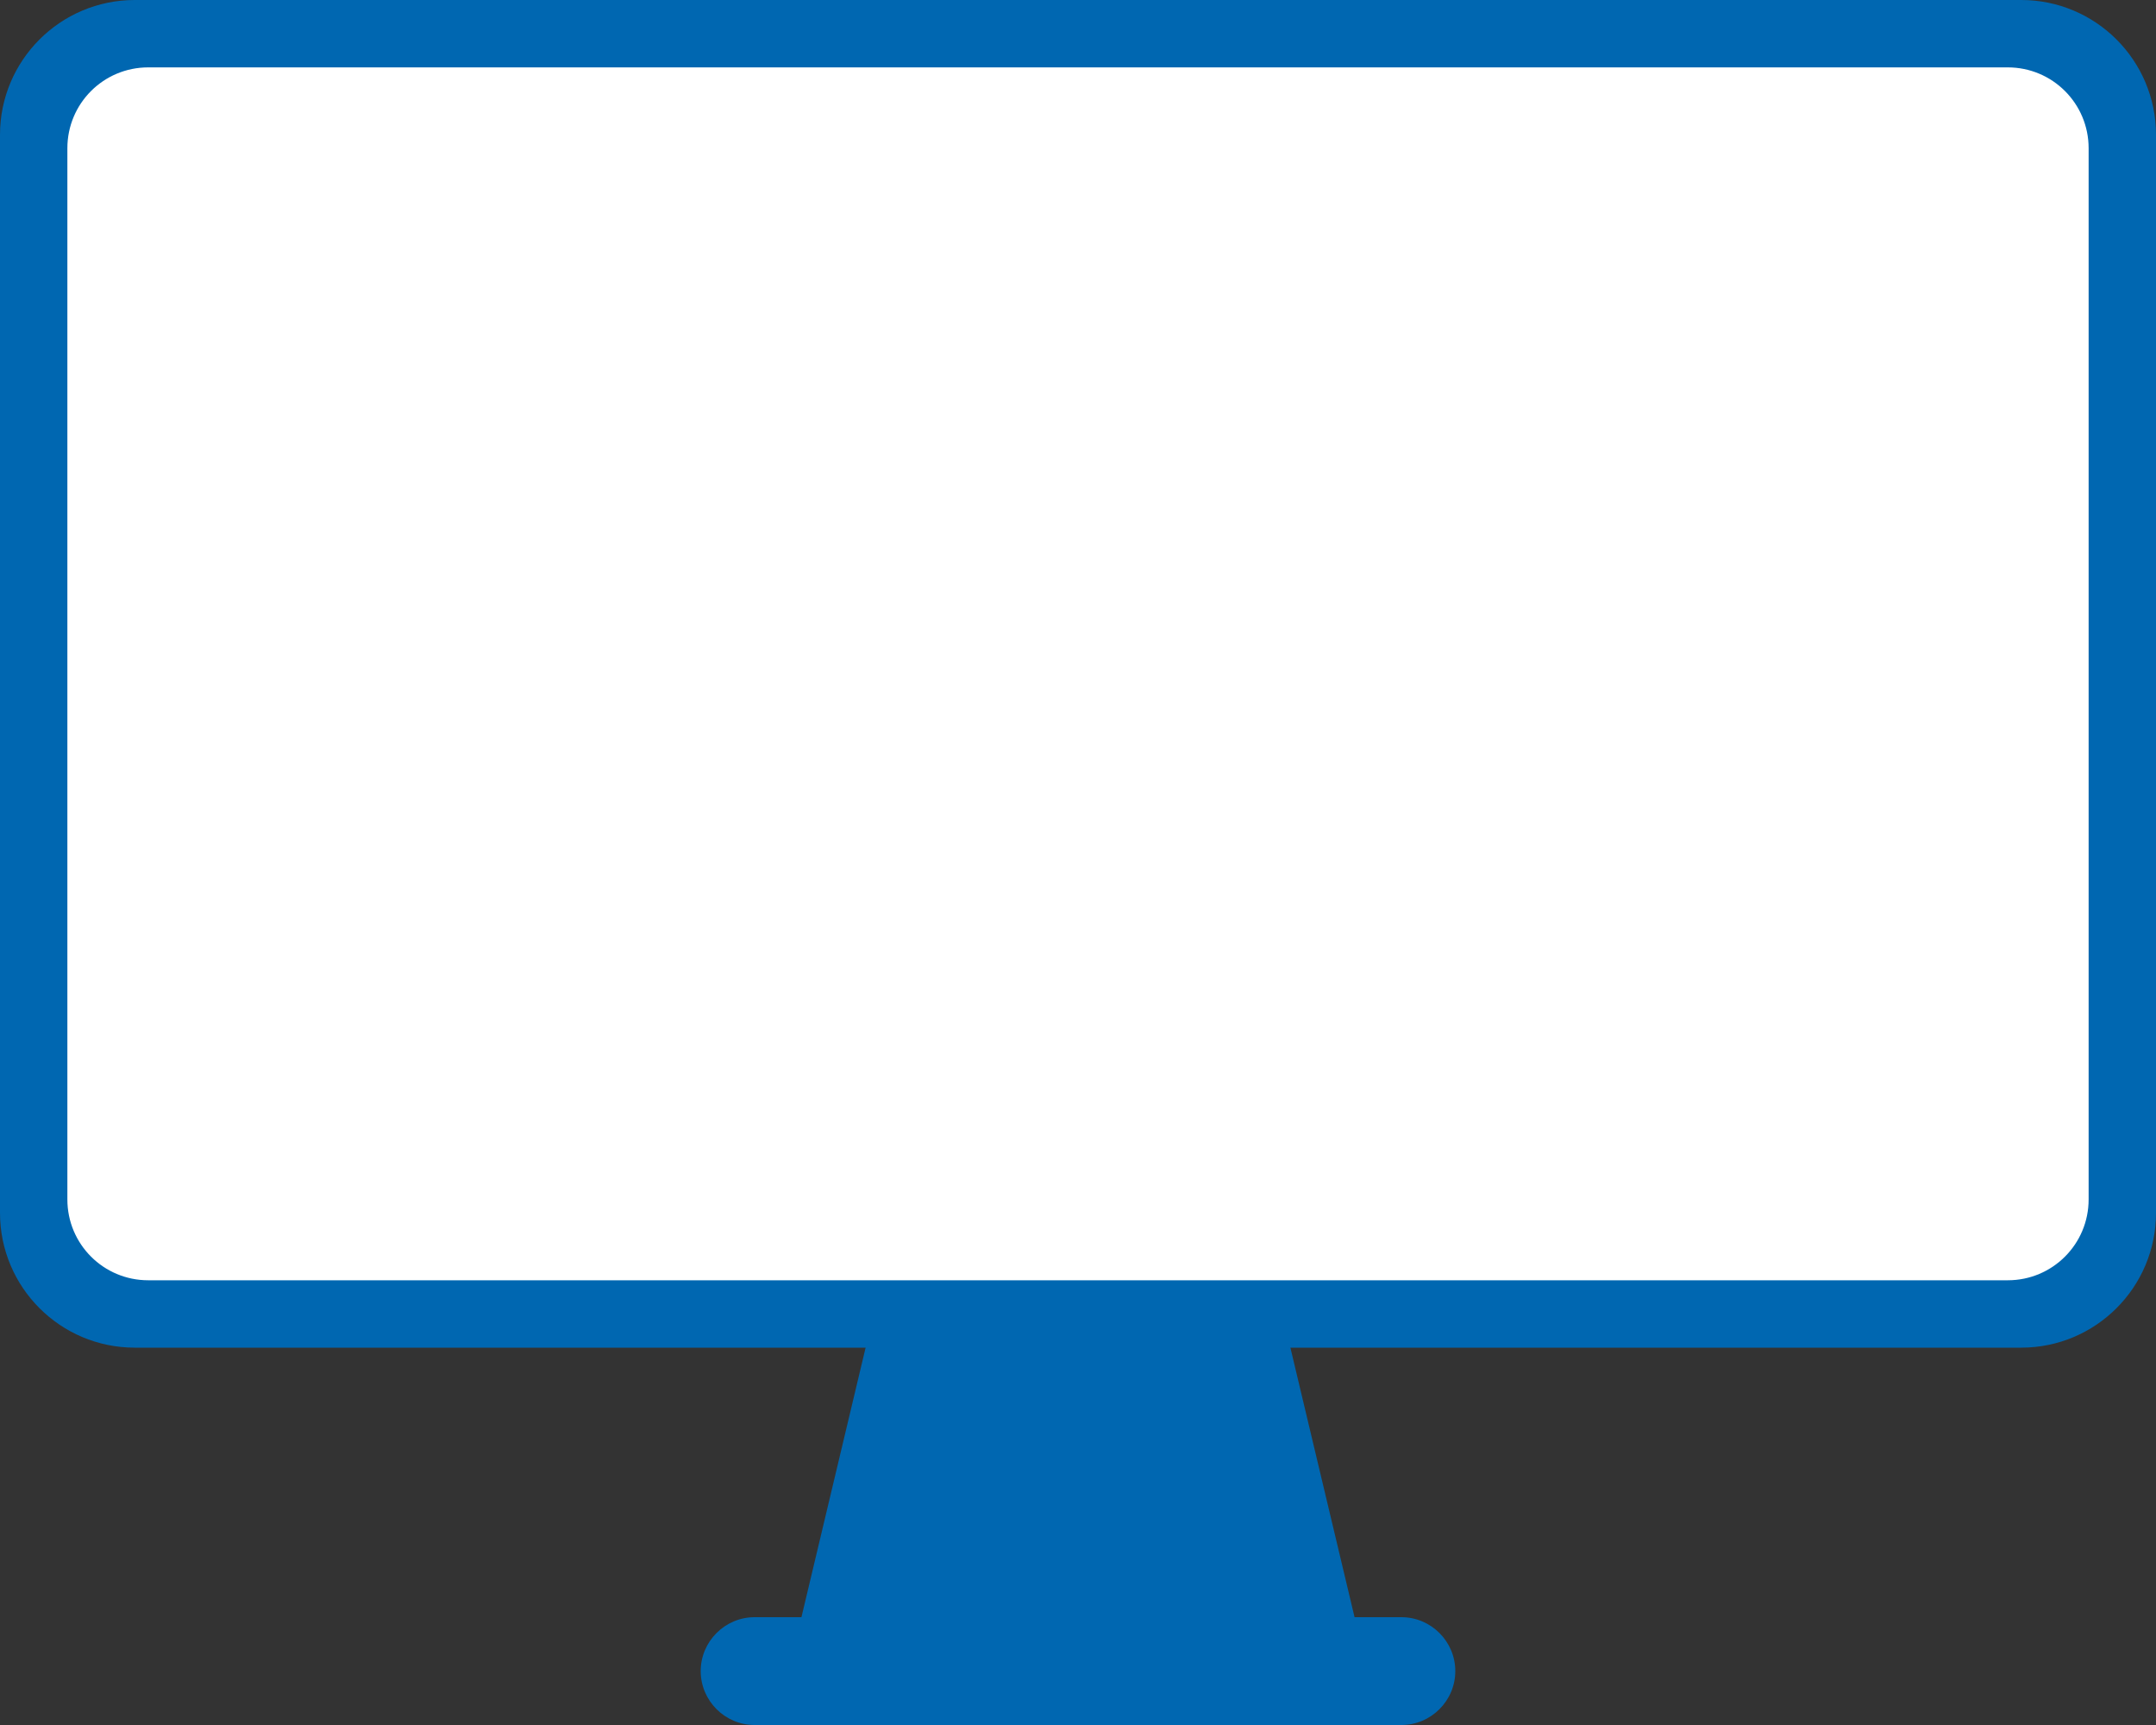 <?xml version="1.0" encoding="utf-8"?>
<!-- Generator: Adobe Illustrator 24.1.1, SVG Export Plug-In . SVG Version: 6.00 Build 0)  -->
<svg version="1.1" id="レイヤー_1" xmlns="http://www.w3.org/2000/svg" xmlns:xlink="http://www.w3.org/1999/xlink" x="0px"
	 y="0px" viewBox="0 0 80 64" style="enable-background:new 0 0 80 64;" xml:space="preserve">
<rect x="0" y="0" width="80" height="64" fill="#333333" stroke="none"/>
<style type="text/css">
	.st0{fill:#0067B1;}
	.st1{fill:#FFFFFF;}
</style>
<g>
	<polygon class="st0" points="50.5,61 29.5,61 34.5,40 45.5,40 	"/>
</g>
<g>
	<path class="st0" d="M75,50H5c-2.76,0-5-2.24-5-5V5c0-2.76,2.24-5,5-5h70c2.76,0,5,2.24,5,5v40C80,47.76,77.76,50,75,50z"/>
</g>
<g>
	<path class="st1" d="M74.5,47.5h-69c-1.66,0-3-1.34-3-3v-39c0-1.66,1.34-3,3-3h69c1.66,0,3,1.34,3,3v39
		C77.5,46.16,76.16,47.5,74.5,47.5z"/>
</g>
<path class="st0" d="M52,64H28c-1.1,0-2-0.9-2-2v0c0-1.1,0.9-2,2-2h24c1.1,0,2,0.9,2,2v0C54,63.1,53.1,64,52,64z"/>
</svg>
